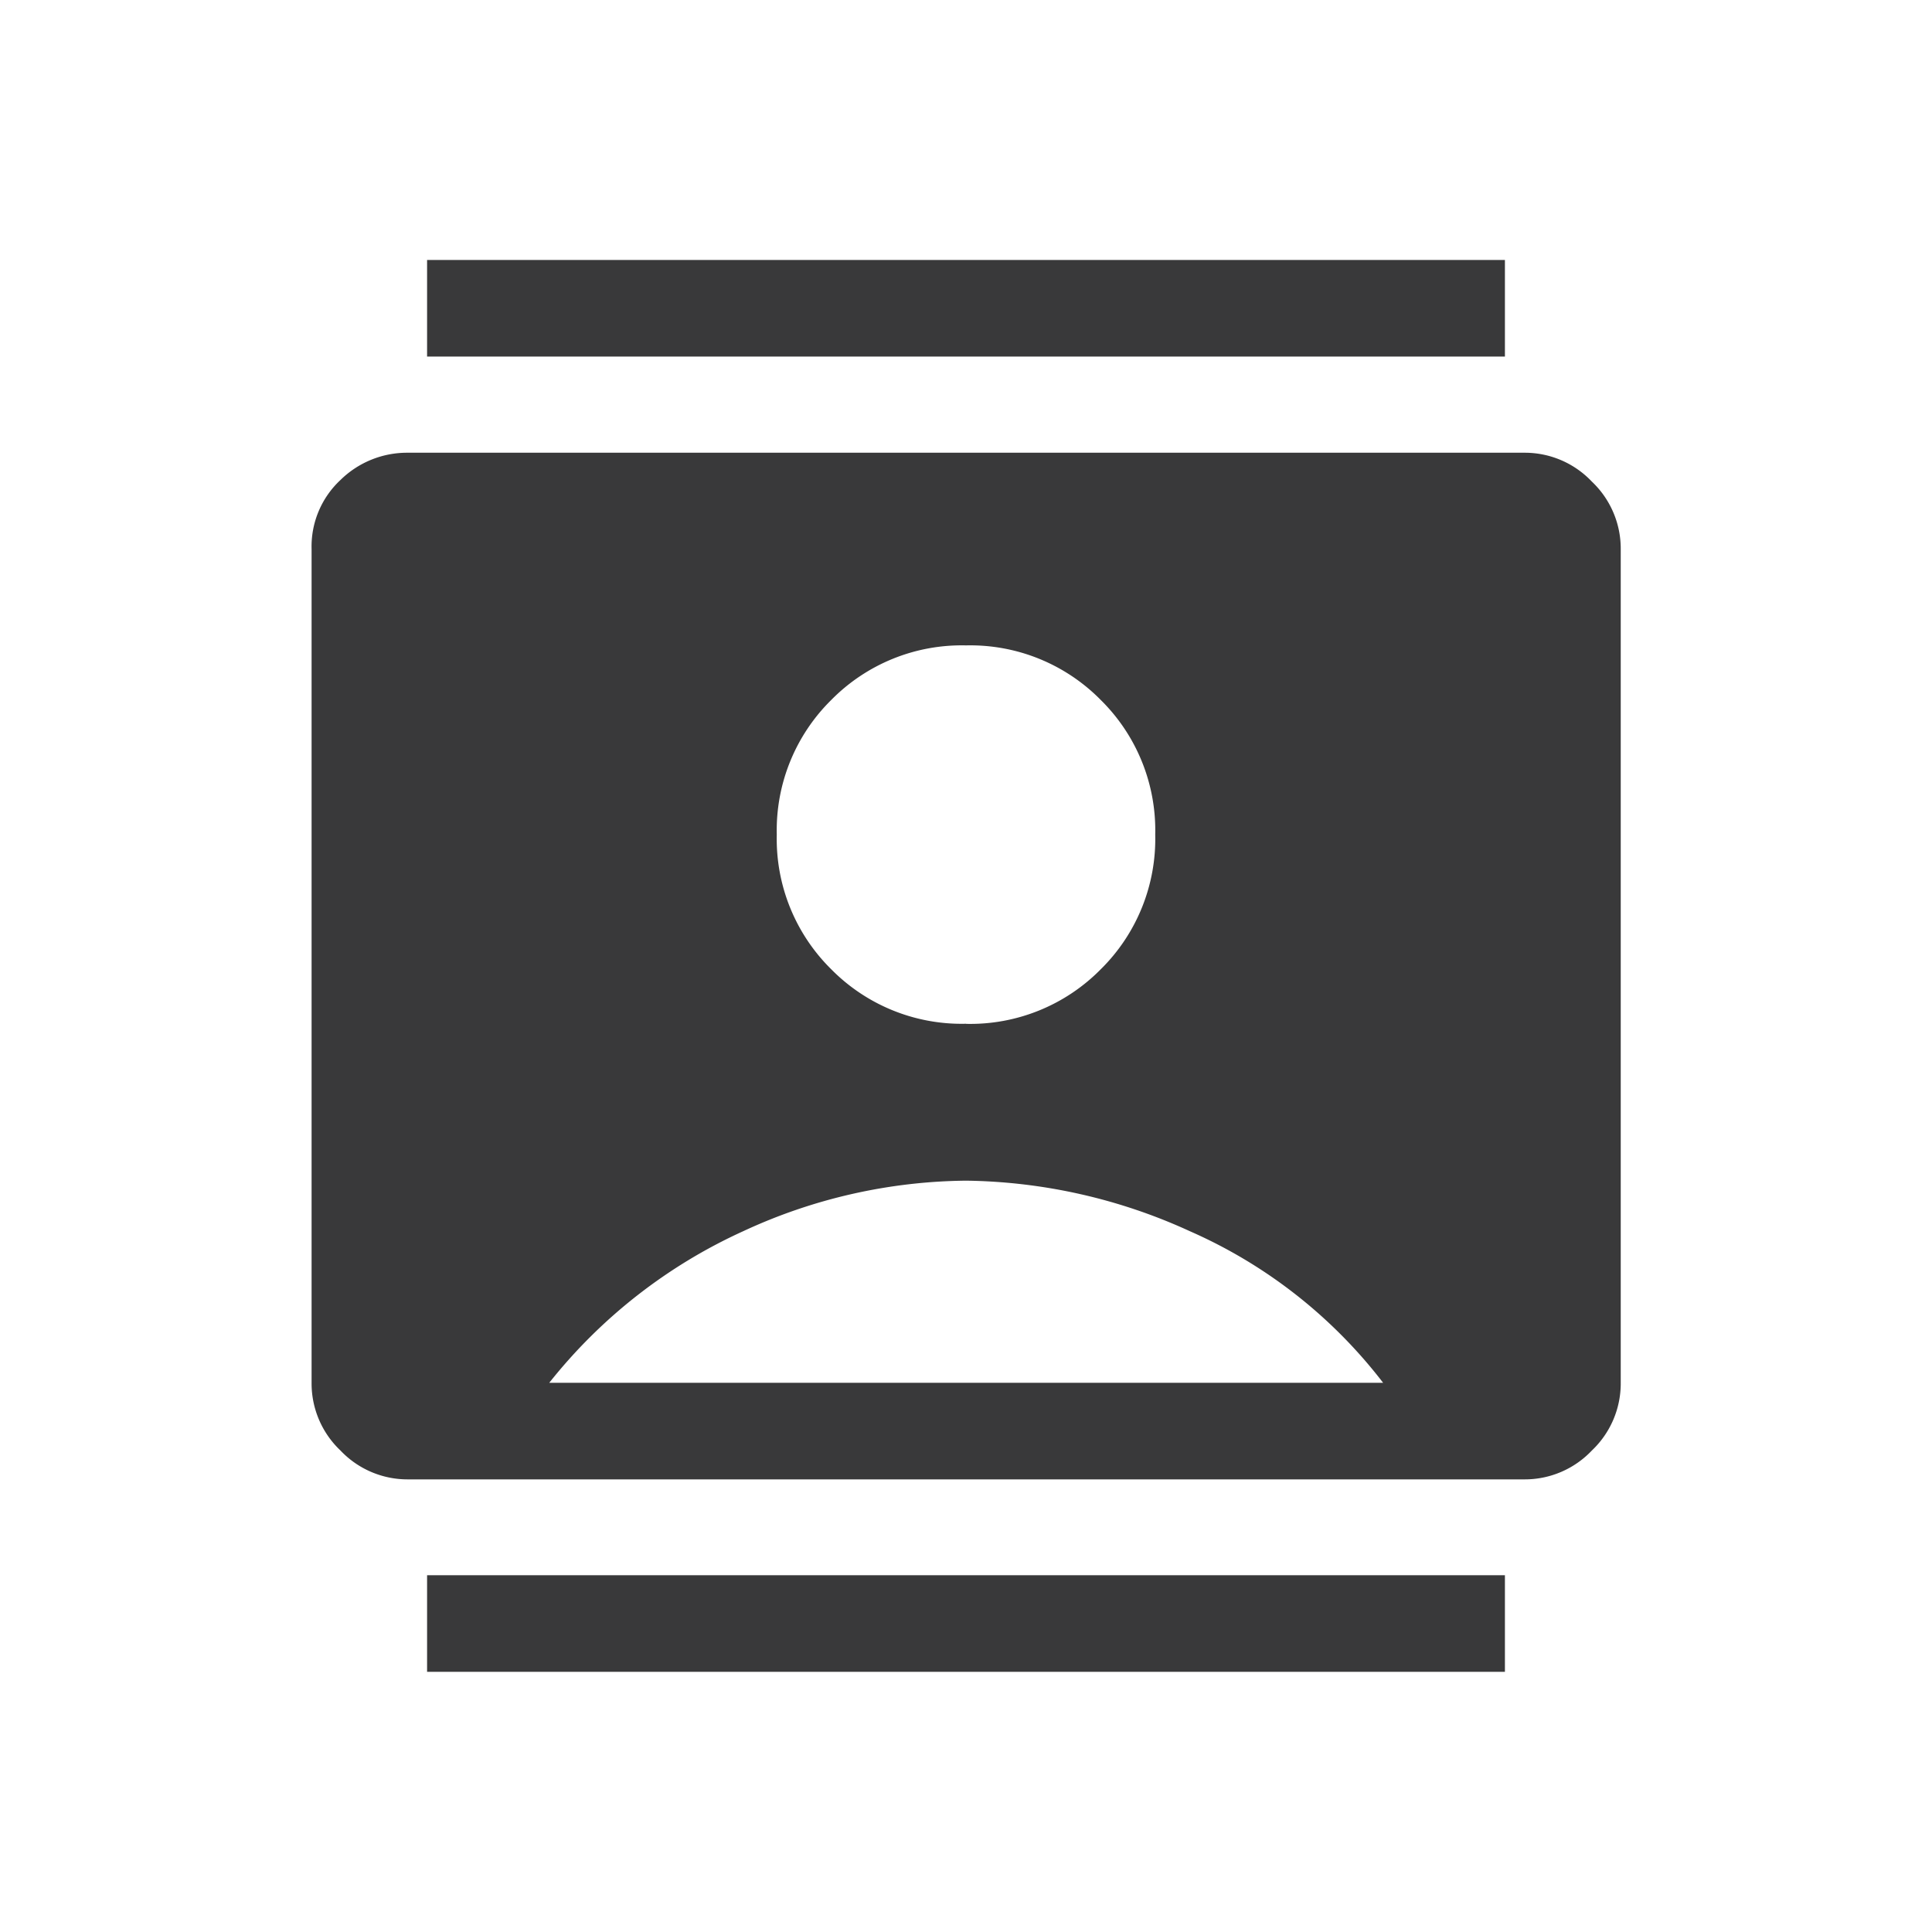 <svg xmlns="http://www.w3.org/2000/svg" width="18" height="18" viewBox="0 0 18 18">
  <g id="Group_12151" data-name="Group 12151" transform="translate(-1216.711 -20.711)">
    <rect id="Rectangle_6339" data-name="Rectangle 6339" width="18" height="18" transform="translate(1216.711 20.711)" fill="rgba(255,255,255,0)"/>
    <path id="contacts_FILL1_wght400_GRAD0_opsz48" d="M73.076-906.849v-.9H83.118v.9Zm0-12.254v-.9H83.118v.9Zm5.021,6.217a1.706,1.706,0,0,0,1.255-.508,1.705,1.705,0,0,0,.508-1.255,1.705,1.705,0,0,0-.508-1.255,1.705,1.705,0,0,0-1.255-.508,1.705,1.705,0,0,0-1.255.508,1.705,1.705,0,0,0-.508,1.255,1.705,1.705,0,0,0,.508,1.255A1.706,1.706,0,0,0,78.1-912.887Zm-5.2,4.244a.86.86,0,0,1-.628-.269.86.86,0,0,1-.269-.628v-7.771a.846.846,0,0,1,.269-.643.885.885,0,0,1,.628-.254H83.3a.86.86,0,0,1,.628.269.86.86,0,0,1,.269.628v7.771a.86.86,0,0,1-.269.628.86.86,0,0,1-.628.269Zm1.315-.9h7.771a4.6,4.6,0,0,0-1.8-1.412,5.151,5.151,0,0,0-2.085-.471,5.029,5.029,0,0,0-2.077.471A4.889,4.889,0,0,0,74.212-909.539Z" transform="translate(1147.614 943.136)" fill="#39393a"/>
  </g>
</svg>
